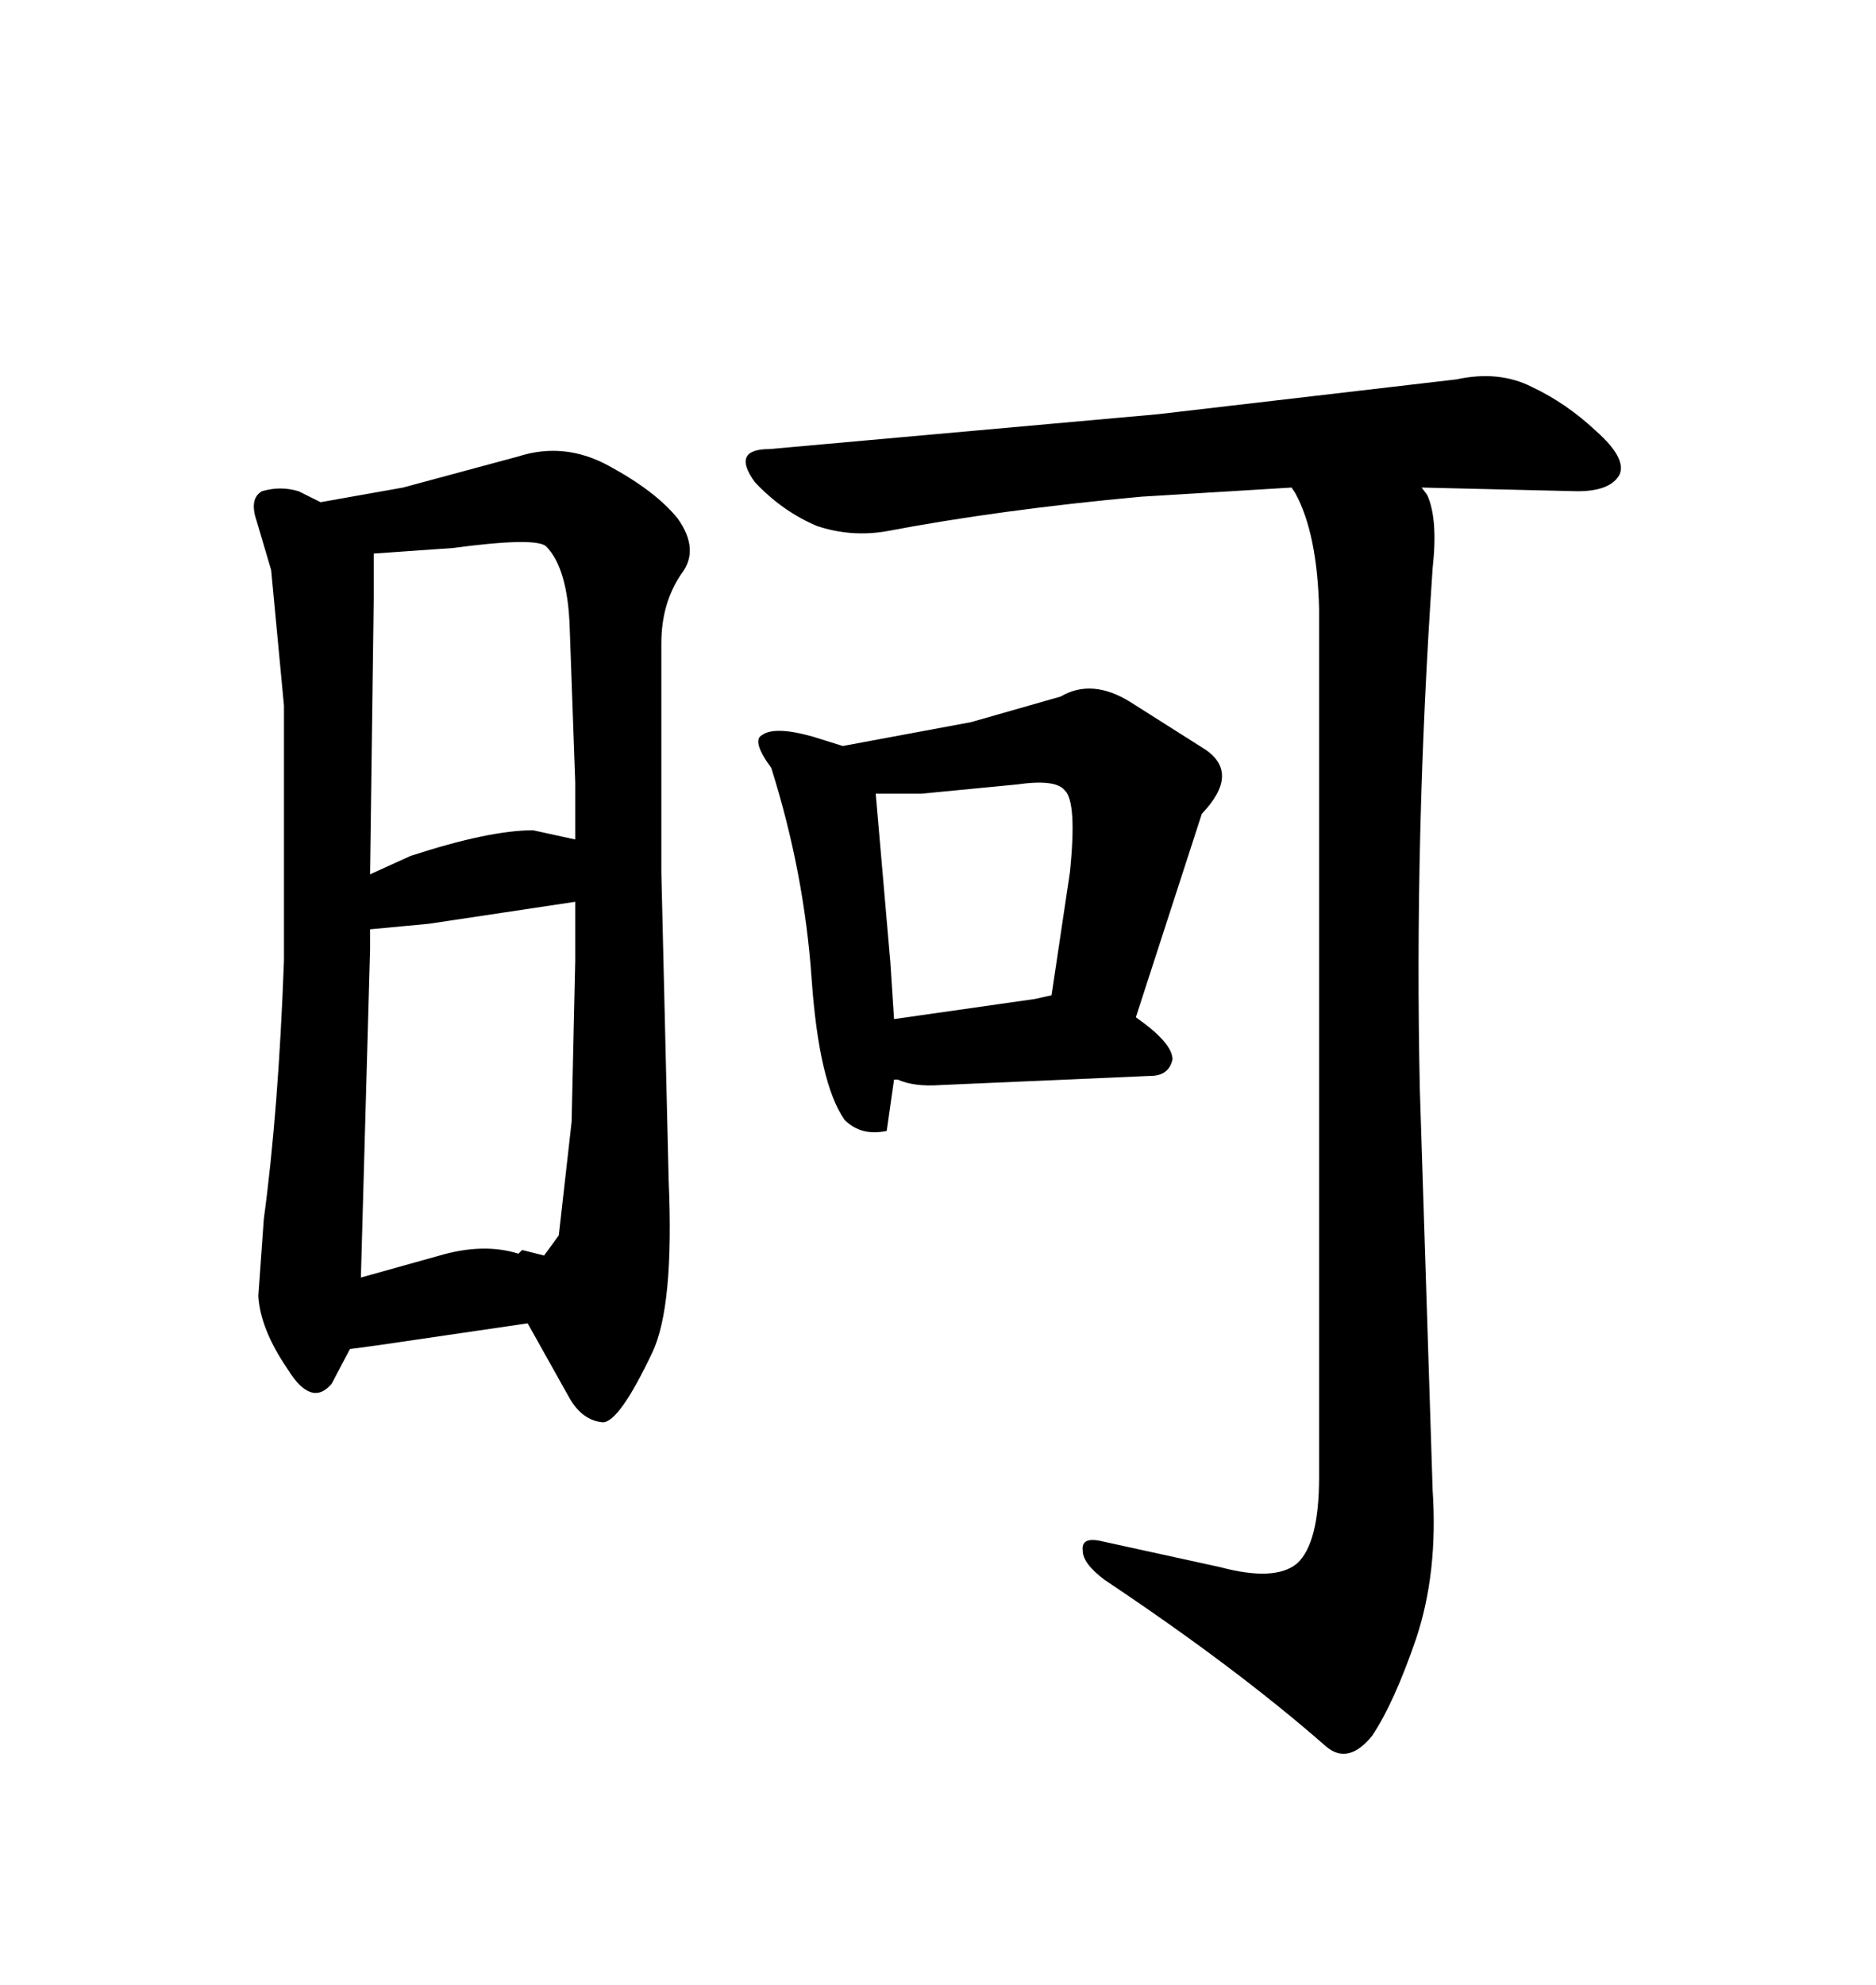 <svg xmlns="http://www.w3.org/2000/svg" xmlns:xlink="http://www.w3.org/1999/xlink" width="300" height="317.285"><path d="M123.34 122.75L123.34 122.75Q128.61 139.45 129.79 156.45L129.79 156.45Q130.96 173.14 135.06 179.00L135.06 179.00Q137.70 181.64 141.80 180.76L141.80 180.76L142.97 172.56L143.55 172.56Q146.19 173.73 150.29 173.44L150.29 173.44L183.98 171.97Q186.91 171.97 187.50 169.34L187.50 169.34Q187.50 166.70 181.64 162.60L181.64 162.60L192.19 130.08Q198.34 123.63 192.77 119.82L192.77 119.82L180.76 112.21Q174.61 108.40 169.63 111.33L169.63 111.33L155.27 115.43L134.77 119.24L130.08 117.77Q123.93 116.02 121.88 117.48L121.88 117.48Q120.12 118.36 123.34 122.75ZM142.97 162.89L142.38 153.81L140.04 126.86L147.36 126.86L162.60 125.39Q168.75 124.51 170.21 126.27L170.21 126.27Q172.27 128.03 171.09 139.45L171.09 139.45L168.16 159.08L165.53 159.67L142.97 162.89ZM210.94 97.27L210.94 97.27L210.94 236.13Q210.94 246.68 207.42 249.90L207.42 249.90Q203.91 252.83 195.12 250.49L195.12 250.49L176.37 246.39Q172.85 245.51 173.14 247.85L173.14 247.85Q173.14 249.90 176.66 252.54L176.66 252.54Q197.75 266.60 212.11 279.20L212.11 279.20Q215.63 282.13 219.43 277.44L219.43 277.44Q222.95 272.17 226.46 261.91L226.46 261.91Q229.98 251.37 229.10 238.18L229.10 238.18L227.05 174.02Q226.17 133.59 229.10 90.82L229.10 90.82Q229.98 82.91 228.22 79.10L228.22 79.10L227.34 77.93L252.25 78.52Q257.52 78.52 258.98 75.88L258.98 75.88Q260.16 73.24 255.18 68.85L255.18 68.85Q250.49 64.45 244.92 61.82L244.92 61.82Q239.65 59.18 232.91 60.64L232.91 60.64L185.16 66.21L123.05 71.78Q116.89 71.78 120.70 77.05L120.70 77.05Q125.10 81.74 130.66 84.08L130.66 84.08Q135.94 85.84 141.50 84.96L141.50 84.96Q159.96 81.45 182.52 79.39L182.52 79.39L206.54 77.93L207.13 78.81Q210.64 85.25 210.94 97.27ZM106.93 188.67L106.93 188.67L105.76 139.45L105.76 102.83Q105.76 96.39 108.98 91.70L108.98 91.70Q111.91 87.89 108.40 82.91L108.40 82.91Q104.88 78.52 97.27 74.41L97.27 74.41Q90.23 70.61 82.91 72.95L82.91 72.95L64.45 77.93L51.27 80.27L47.75 78.52Q44.82 77.64 41.89 78.52L41.89 78.52Q39.84 79.69 41.02 83.20L41.02 83.20L43.36 91.11L45.41 112.79L45.41 153.52Q44.53 177.54 42.19 194.82L42.19 194.82L41.31 207.13Q41.60 212.40 46.00 218.85L46.00 218.85Q49.80 225 53.03 221.19L53.03 221.19L55.96 215.63L60.35 215.04L84.38 211.52L91.11 223.54Q93.16 227.05 96.39 227.34L96.39 227.34Q99.02 227.34 104.30 216.21L104.30 216.21Q107.81 208.89 106.93 188.67ZM70.31 200.68L57.71 204.20L59.18 151.76L59.18 148.54L68.55 147.66L91.99 144.14L91.99 153.52L91.41 179.30L89.36 197.46L87.01 200.68L83.50 199.80L82.91 200.39Q77.34 198.63 70.31 200.68L70.31 200.68ZM65.63 136.82L59.18 139.75L59.77 95.21L59.77 88.48L72.36 87.60Q85.55 85.84 87.30 87.30L87.30 87.30Q90.82 90.82 91.11 100.49L91.11 100.49L91.99 125.10L91.99 134.18L85.25 132.71Q78.22 132.71 65.63 136.82L65.63 136.82Z"/></svg>